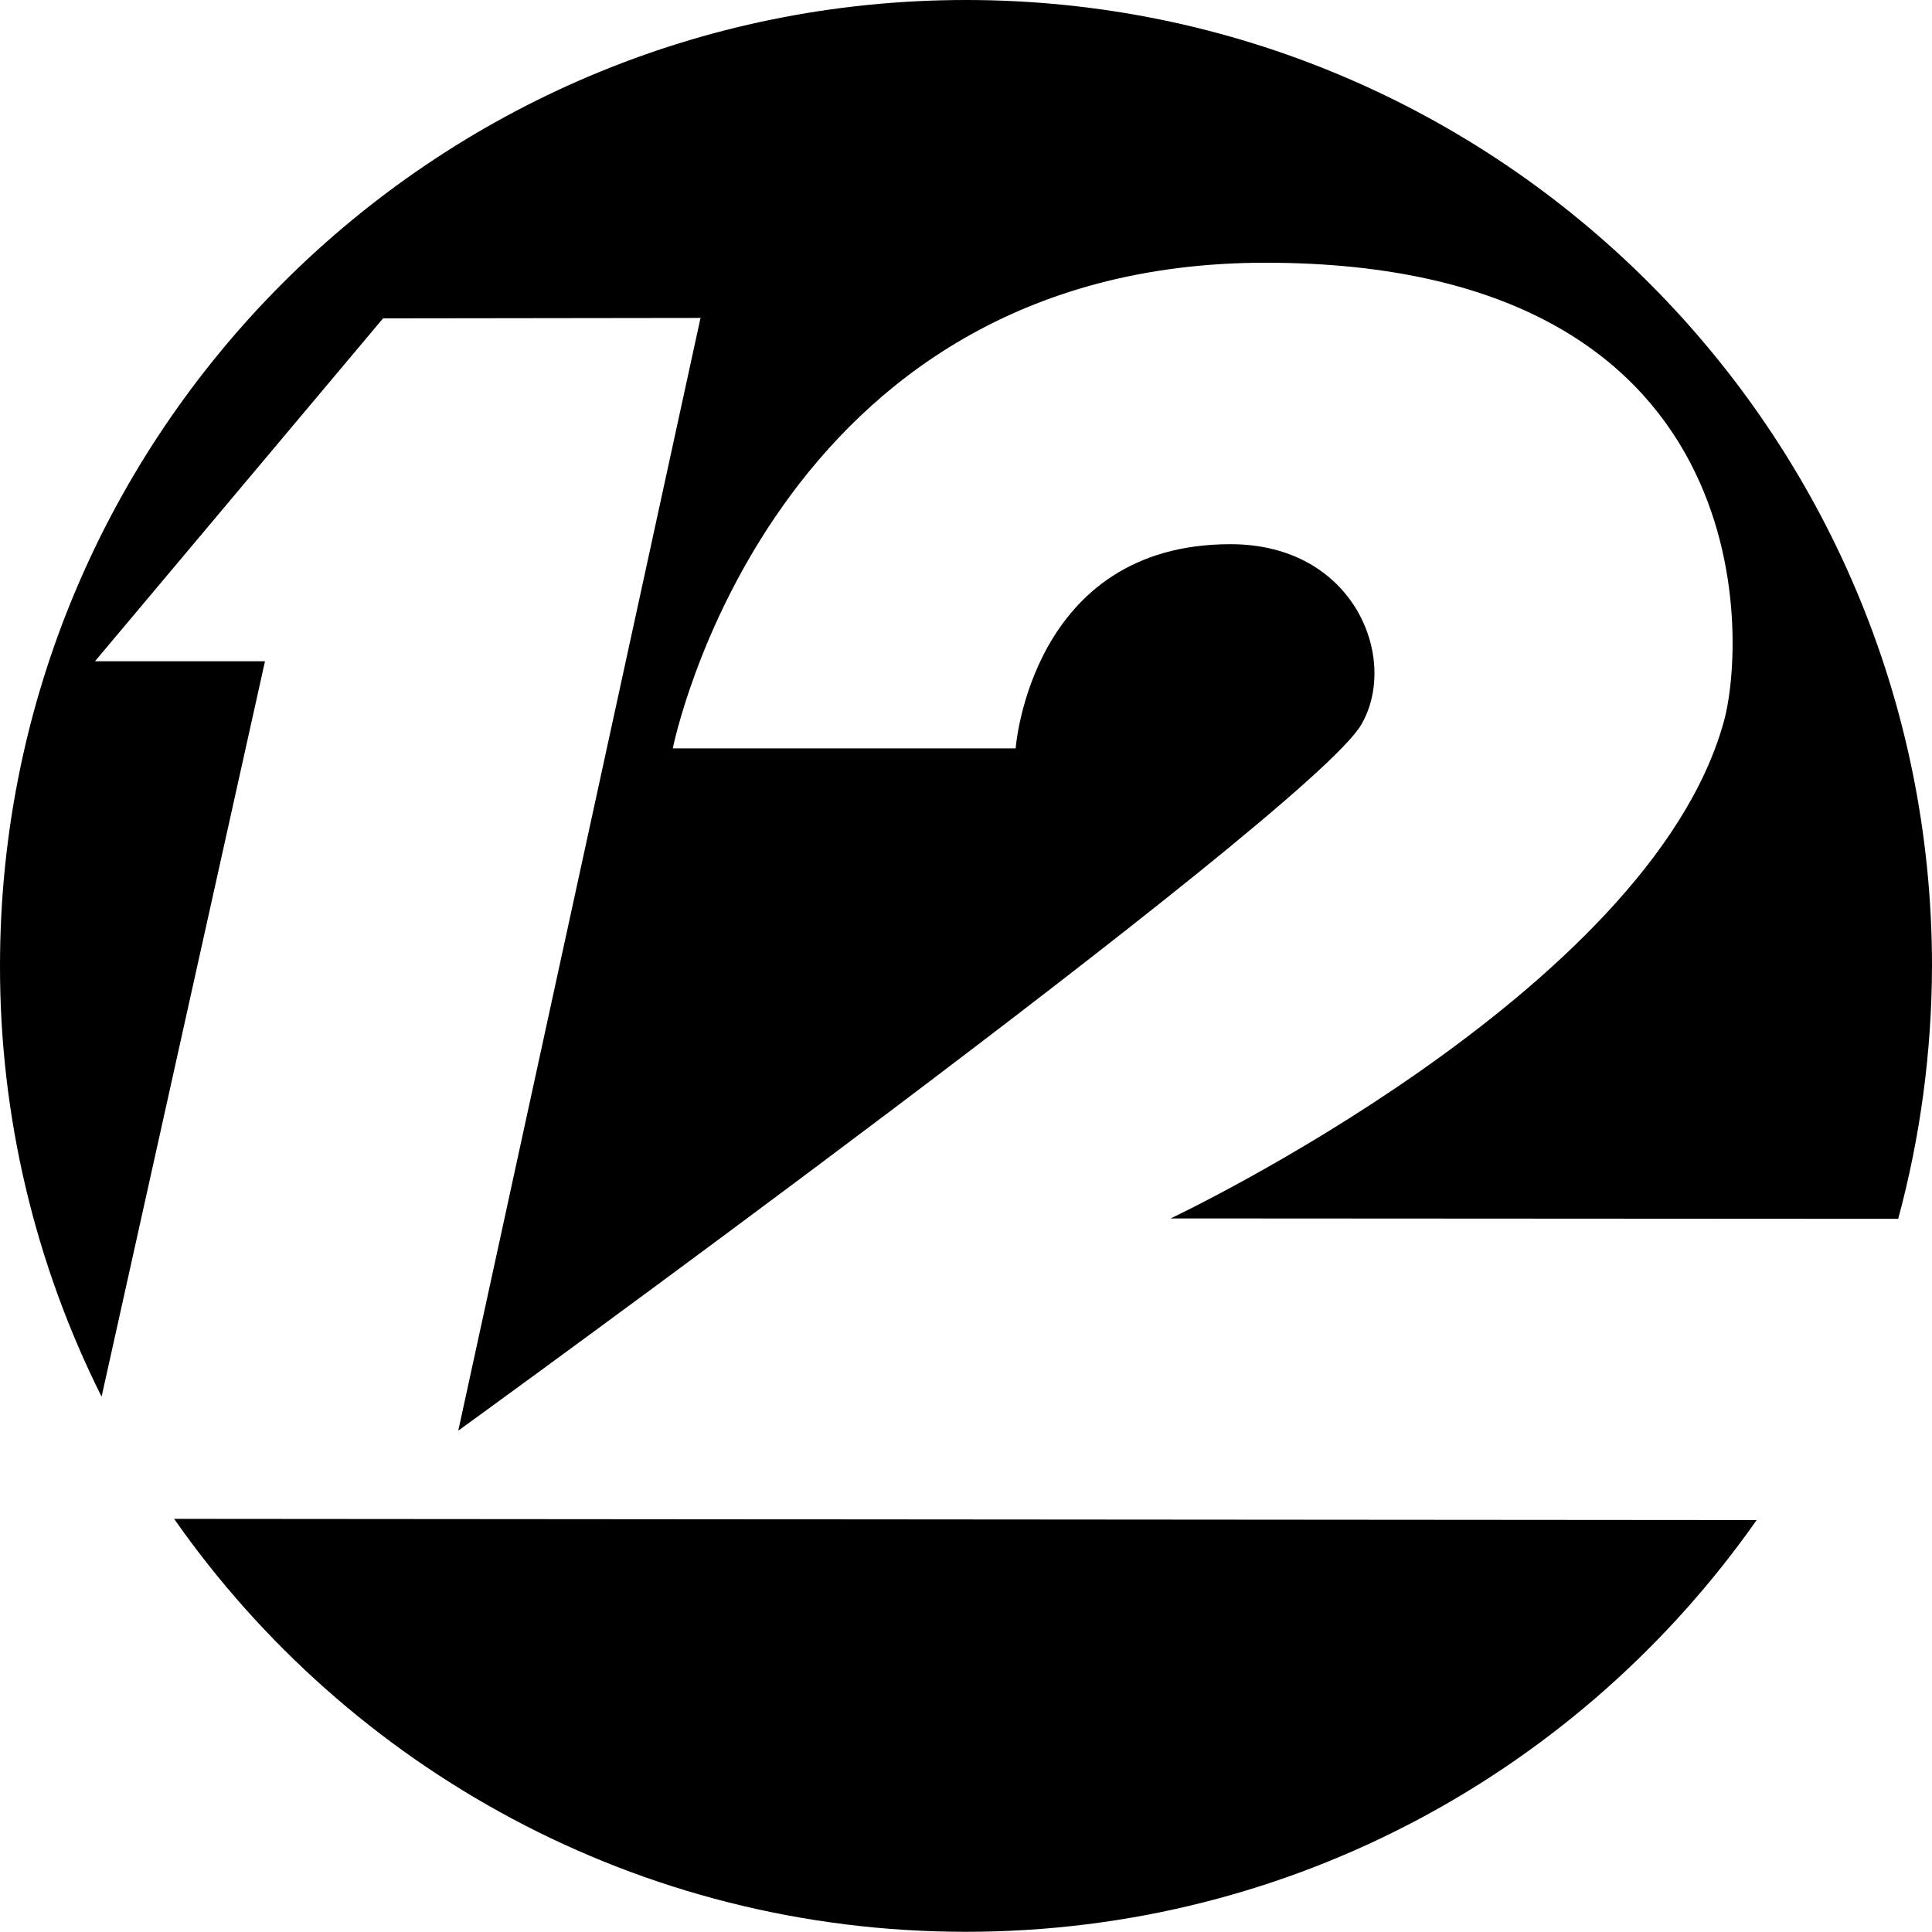 <?xml version="1.0" encoding="utf-8"?>
<!-- Generator: Adobe Illustrator 26.4.1, SVG Export Plug-In . SVG Version: 6.00 Build 0)  -->
<svg version="1.1" id="Layer_1" xmlns="http://www.w3.org/2000/svg" xmlns:xlink="http://www.w3.org/1999/xlink" x="0px" y="0px"
	 viewBox="0 0 937.6 937.5" style="enable-background:new 0 0 937.6 937.5;" xml:space="preserve">
<g id="Layer_2_00000134214286242352935350000007277886293136126653_">
	<path d="M128.6,320.9H46.1l139.8-166.4l153.8-0.2l0.3-0.2L222.4,694.3c0,0,413-299.3,438.2-342.6c18.5-31.7-3.1-87.6-63.4-87.6
		c-97.1-0.1-104.3,99.1-104.3,99.1H326.5c0,0,46.9-235.9,288-235.7s233,183.2,222.1,222.6c-36.2,131.8-268.5,241.2-268.5,241.2
		l353.1,0.2c10.8-40,16.3-81.3,16.4-122.7C937.6,209.9,727.7,0,468.8,0S0,209.8,0,468.7c-0.1,72.6,16.8,144.2,49.3,209.1
		L128.6,320.9z"/>
	<path d="M84.5,737.1c84.7,121.1,225.2,200.4,384.2,200.4s299-79,383.8-199.8L84.5,737.1z"/>
</g>
</svg>
